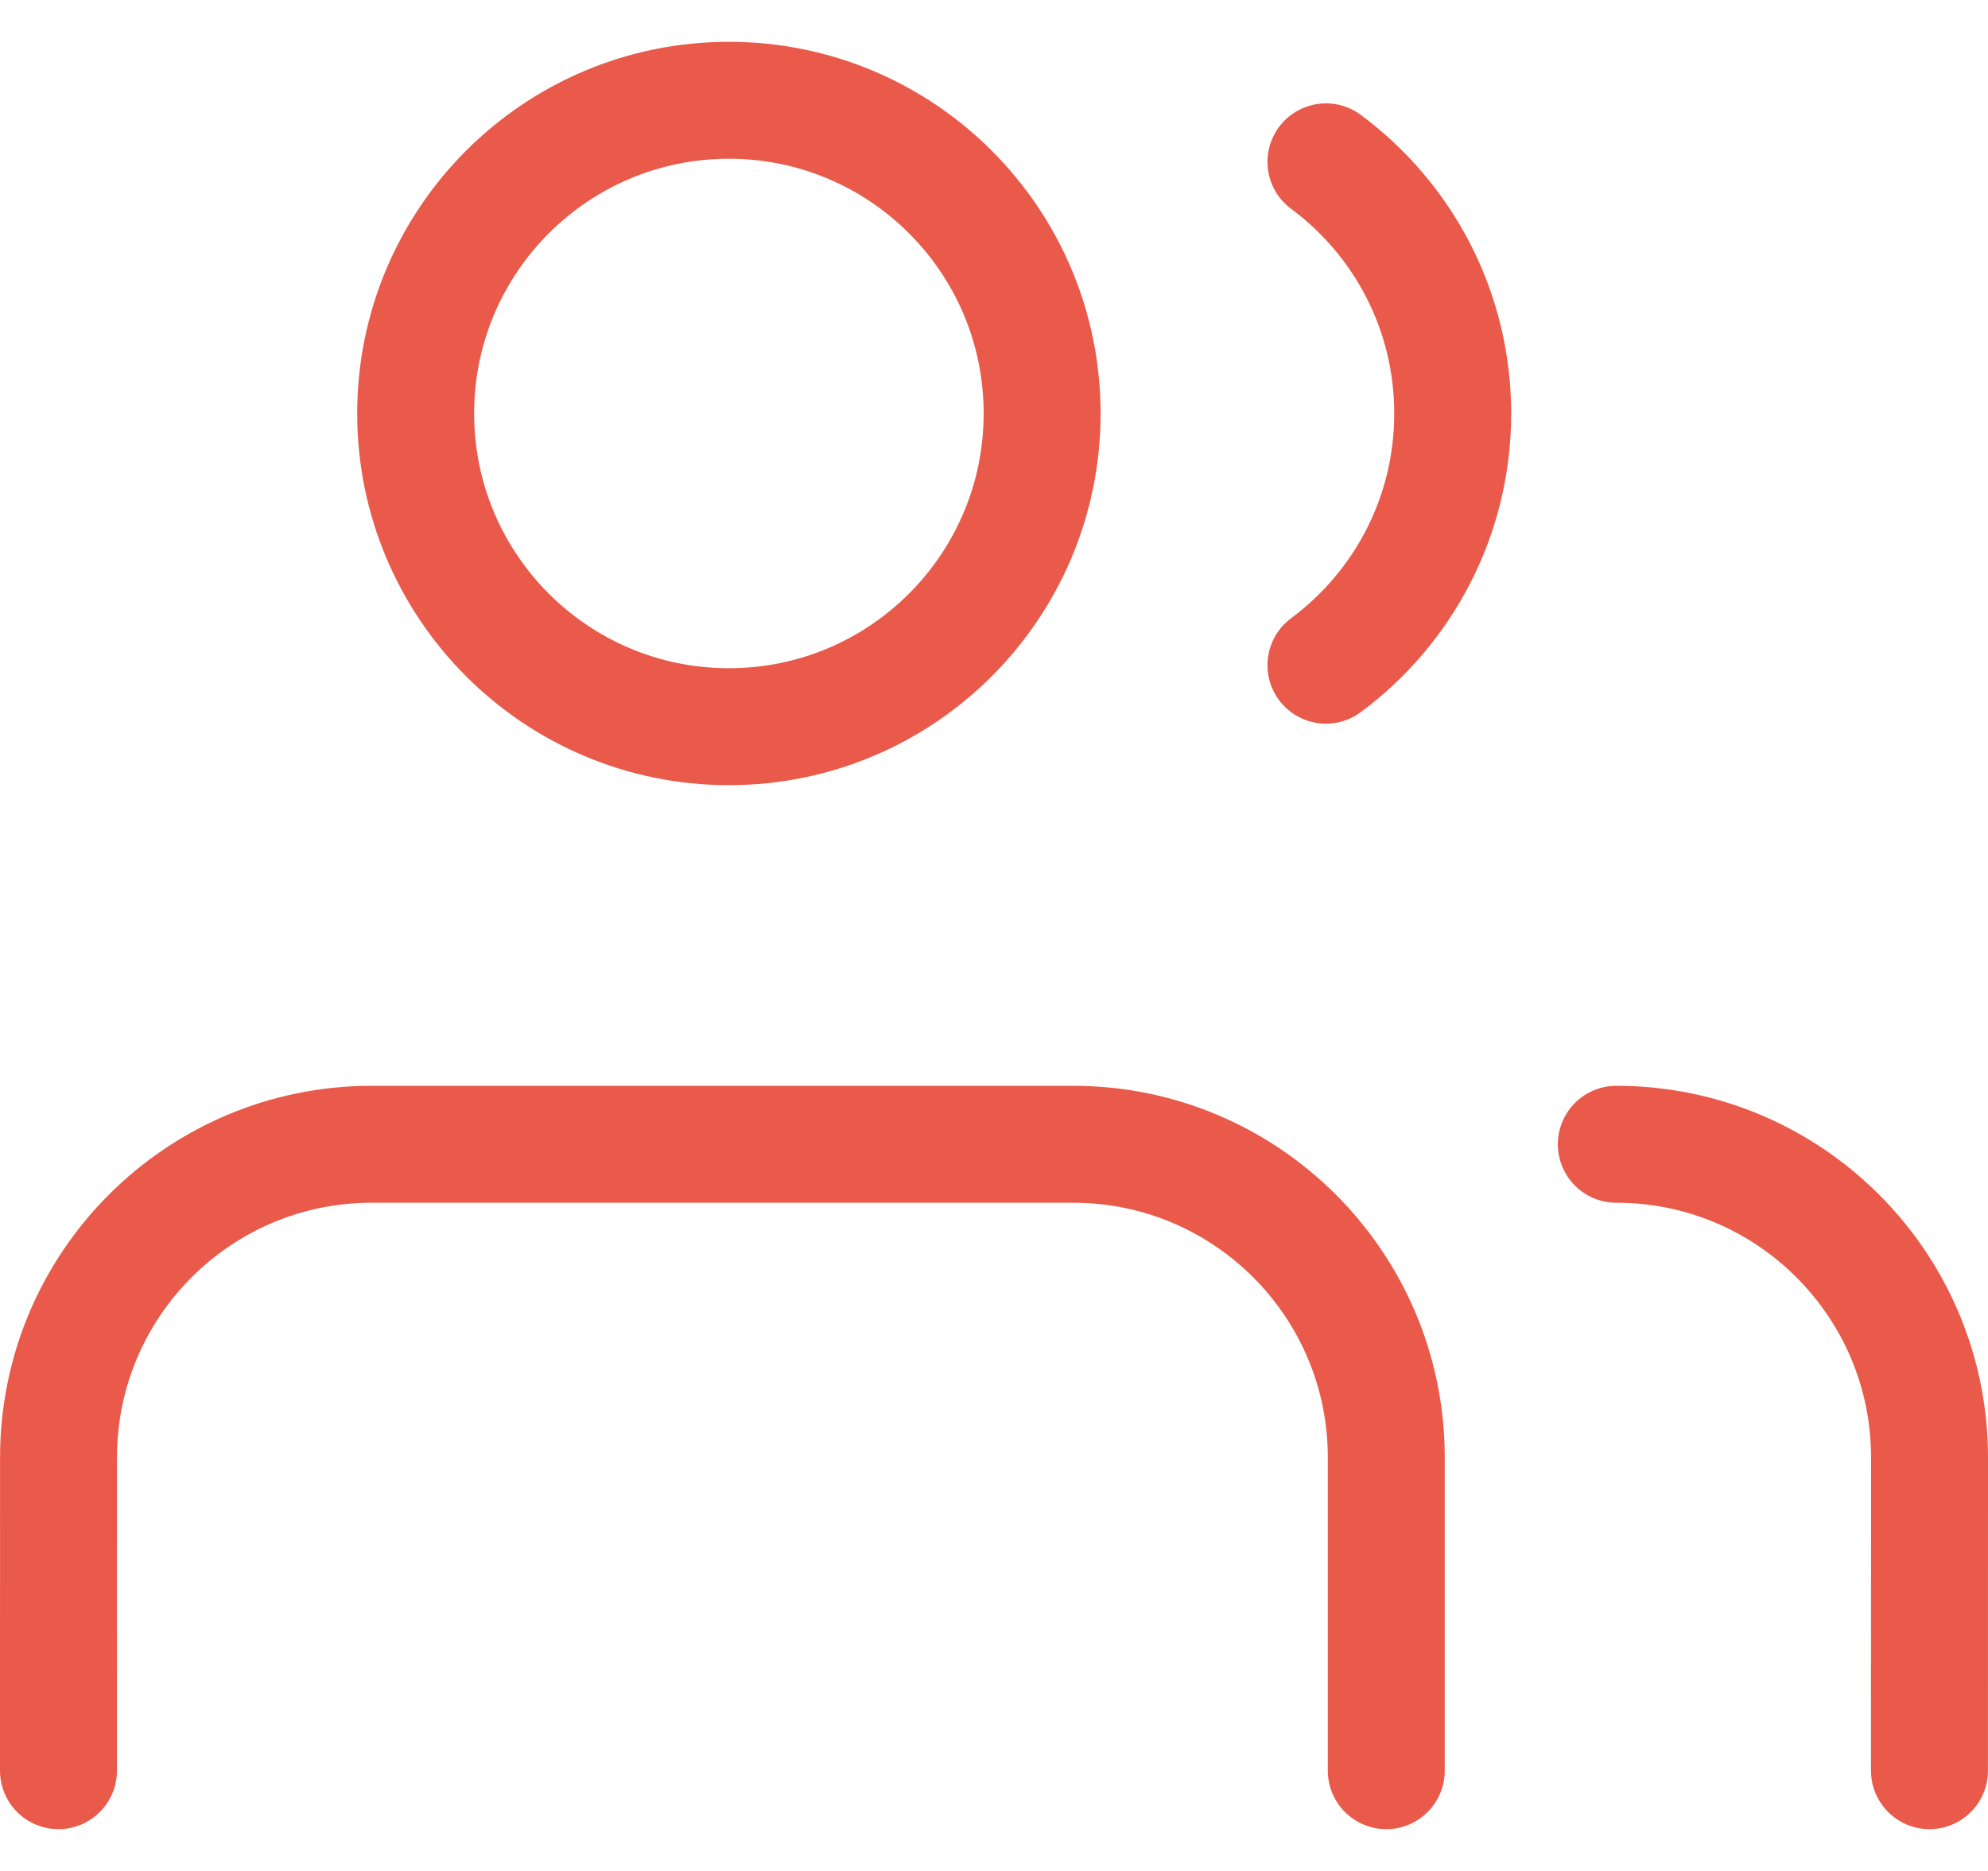 <svg viewBox="0 0 34 32" fill="none" xmlns="http://www.w3.org/2000/svg">
    <path d="M23.709 30.285L23.709 24.928C23.71 21.97 21.311 19.571 18.353 19.571H6.357C3.399 19.571 1.001 21.969 1.001 24.927L1 30.285M32.999 30.285L33 24.929C33 21.97 30.602 19.571 27.643 19.571M22.677 2.768C23.993 3.744 24.845 5.308 24.845 7.072C24.845 8.836 23.993 10.401 22.677 11.377M17.823 7.072C17.823 10.03 15.425 12.429 12.466 12.429C9.508 12.429 7.109 10.03 7.109 7.072C7.109 4.114 9.508 1.715 12.466 1.715C15.425 1.715 17.823 4.114 17.823 7.072Z" stroke="#E95A4B" stroke-width="2" stroke-linecap="round" stroke-linejoin="round"/>
</svg>
